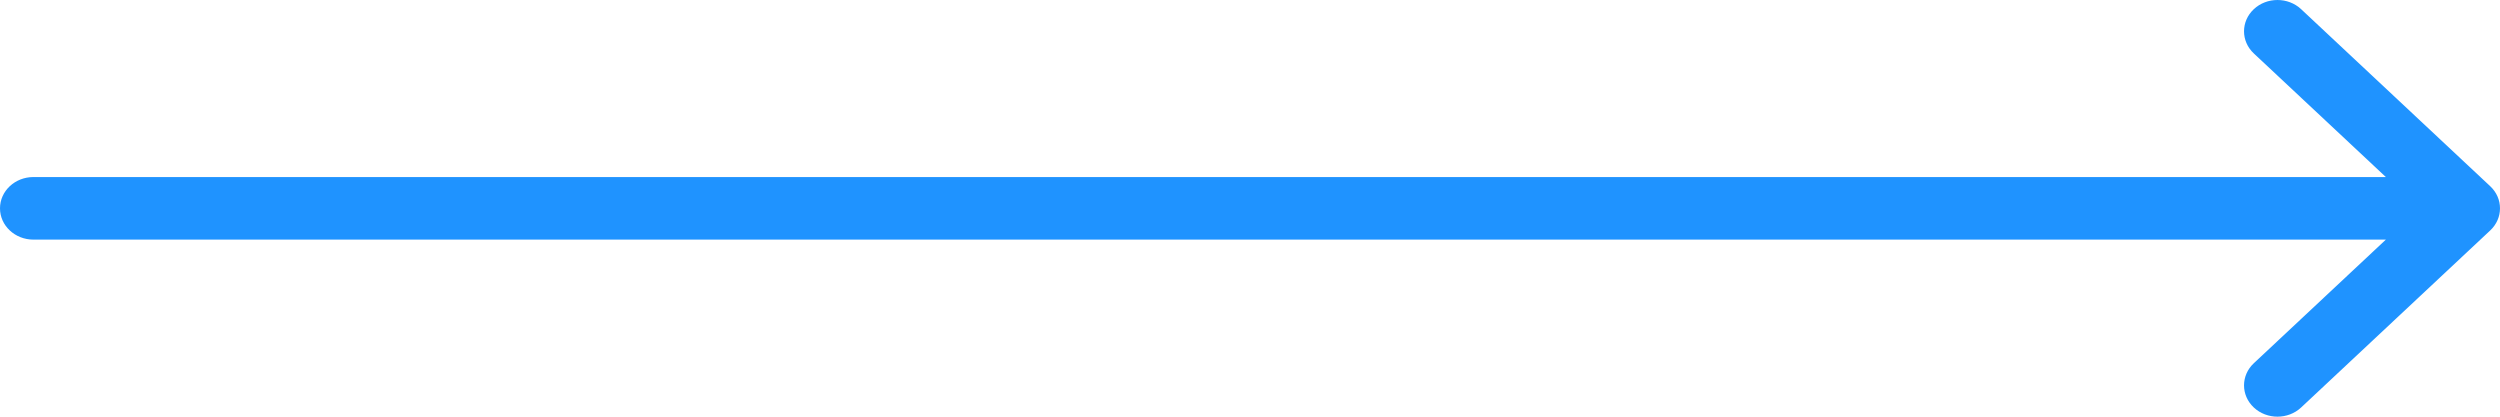 <svg width="72" height="12" viewBox="0 0 72 12" fill="none" xmlns="http://www.w3.org/2000/svg">
<path d="M71.718 6.637C72.094 6.285 72.094 5.715 71.718 5.363L66.272 0.264C65.896 -0.088 65.286 -0.088 64.91 0.264C64.534 0.616 64.534 1.187 64.91 1.539L68.713 5.099L0.963 5.099C0.431 5.099 5.68054e-07 5.502 5.24536e-07 6C4.81018e-07 6.498 0.431 6.901 0.963 6.901L68.713 6.901L64.91 10.461C64.534 10.813 64.534 11.384 64.91 11.736C65.286 12.088 65.896 12.088 66.272 11.736L71.718 6.637Z" fill="#1F93FF"/>
</svg>
